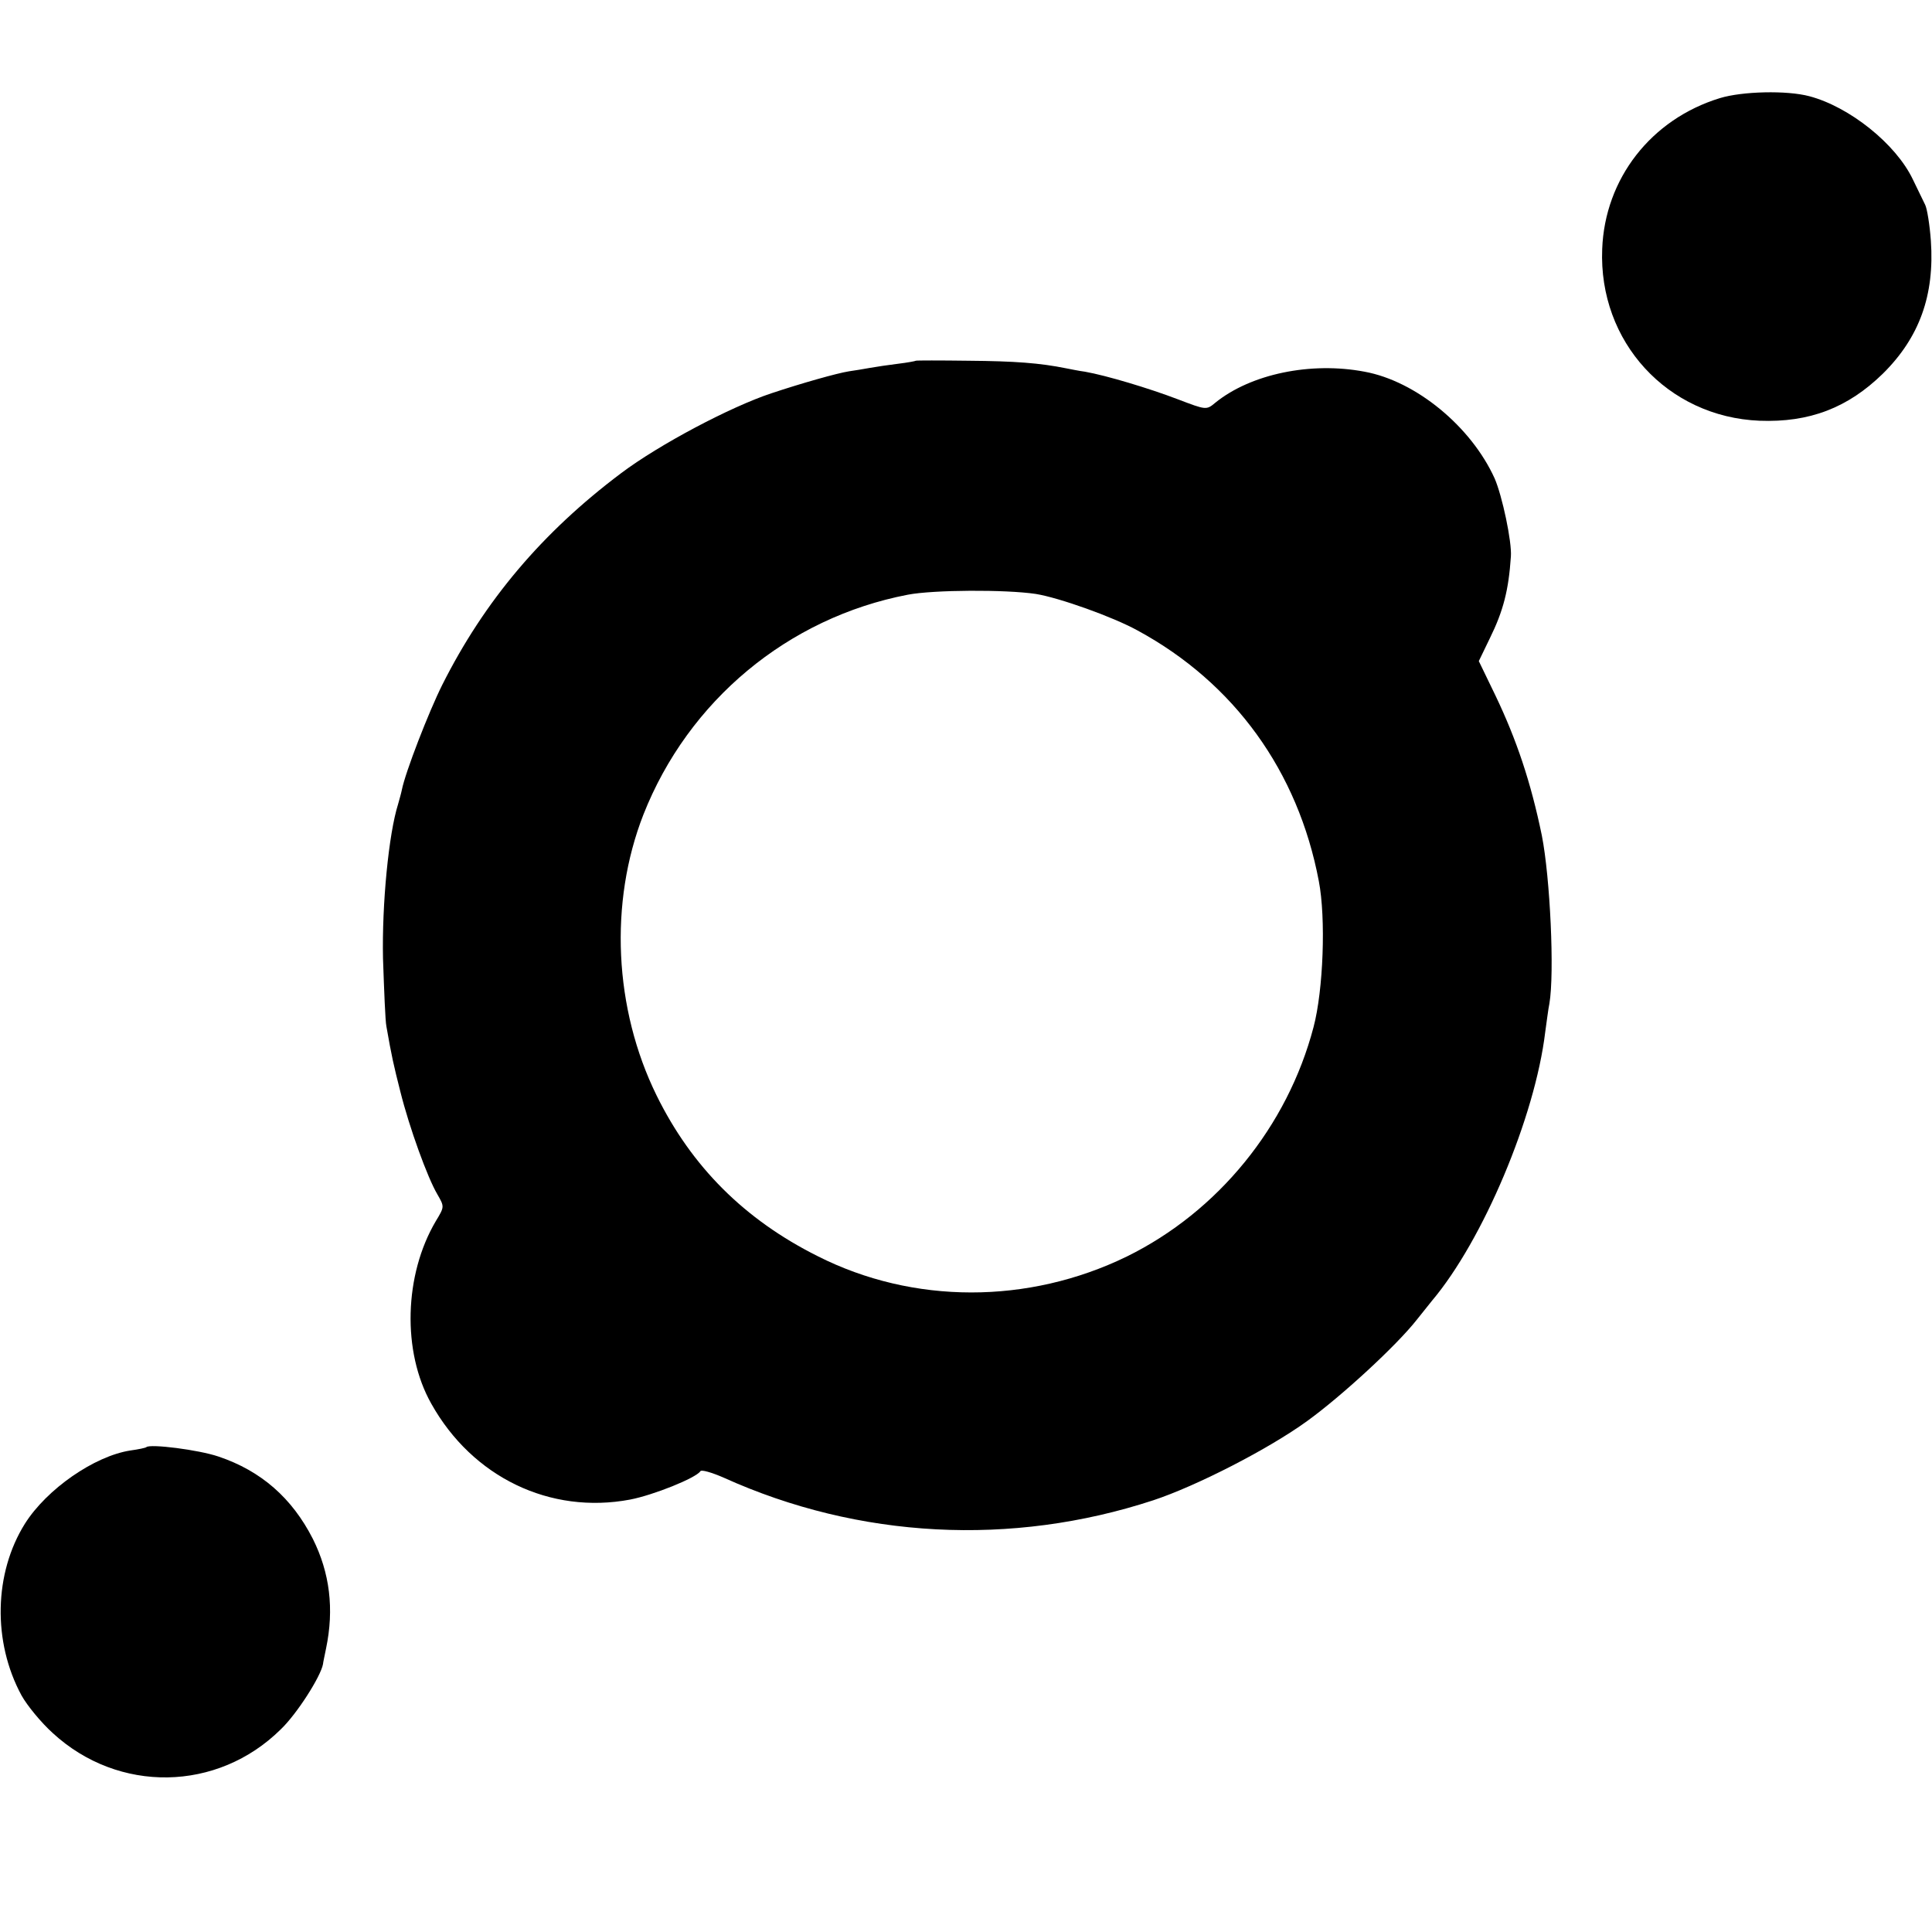 <?xml version="1.0" standalone="no"?>
<!DOCTYPE svg PUBLIC "-//W3C//DTD SVG 20010904//EN"
 "http://www.w3.org/TR/2001/REC-SVG-20010904/DTD/svg10.dtd">
<svg version="1.0" xmlns="http://www.w3.org/2000/svg"
 width="512pt" height="512pt" viewBox="0 0 512 512"
 preserveAspectRatio="xMidYMid meet">
<g transform="translate(0,512) scale(0.1,-0.1)"
fill="#000000" stroke="none">
<path d="M4558 4860 c-183 -56 -305 -214 -312 -400 -10 -246 173 -445 417
-455 132 -5 234 34 327 125 97 96 137 208 127 352 -3 42 -10 85 -15 95 -5 10
-20 41 -33 68 -45 94 -168 192 -274 220 -60 16 -178 13 -237 -5z"/>
<path d="M2427 4164 c-1 -1 -22 -5 -47 -8 -25 -3 -58 -8 -75 -11 -16 -3 -41
-7 -55 -9 -32 -5 -127 -32 -205 -58 -109 -36 -298 -136 -399 -212 -209 -157
-362 -338 -474 -561 -36 -72 -98 -232 -107 -278 -2 -10 -7 -27 -10 -38 -25
-79 -43 -265 -40 -409 3 -85 6 -166 9 -180 14 -80 19 -102 37 -173 24 -96 72
-228 98 -272 19 -33 19 -33 -4 -71 -84 -142 -90 -346 -12 -484 109 -195 315
-294 527 -254 62 12 174 57 186 75 2 5 30 -3 62 -17 358 -162 763 -183 1138
-60 115 38 306 136 408 210 90 65 237 200 291 269 17 21 35 44 40 50 135 160
273 487 300 712 4 28 8 61 11 75 14 81 2 335 -20 446 -29 141 -67 254 -123
371 l-44 91 29 60 c36 73 50 128 56 217 3 39 -23 161 -43 207 -62 137 -208
258 -345 283 -142 27 -301 -6 -395 -82 -24 -20 -24 -20 -100 9 -76 29 -189 63
-246 73 -16 2 -39 7 -50 9 -69 14 -136 19 -258 20 -76 1 -139 1 -140 0z m318
-618 c62 -10 205 -61 270 -97 256 -139 425 -373 480 -664 19 -98 12 -289 -14
-387 -69 -263 -253 -489 -495 -608 -261 -127 -566 -127 -819 1 -194 97 -334
237 -427 426 -113 230 -126 511 -35 744 119 302 383 522 701 583 68 13 259 14
339 2z"/>
<path d="M388 1285 c-2 -2 -21 -6 -43 -9 -95 -15 -221 -102 -279 -194 -82
-131 -86 -313 -9 -455 15 -27 52 -72 83 -100 174 -160 436 -156 604 10 43 41
106 140 112 173 0 3 4 21 8 41 22 105 10 201 -35 291 -55 108 -137 180 -250
218 -53 18 -181 34 -191 25z"/>
</g>
</svg>
